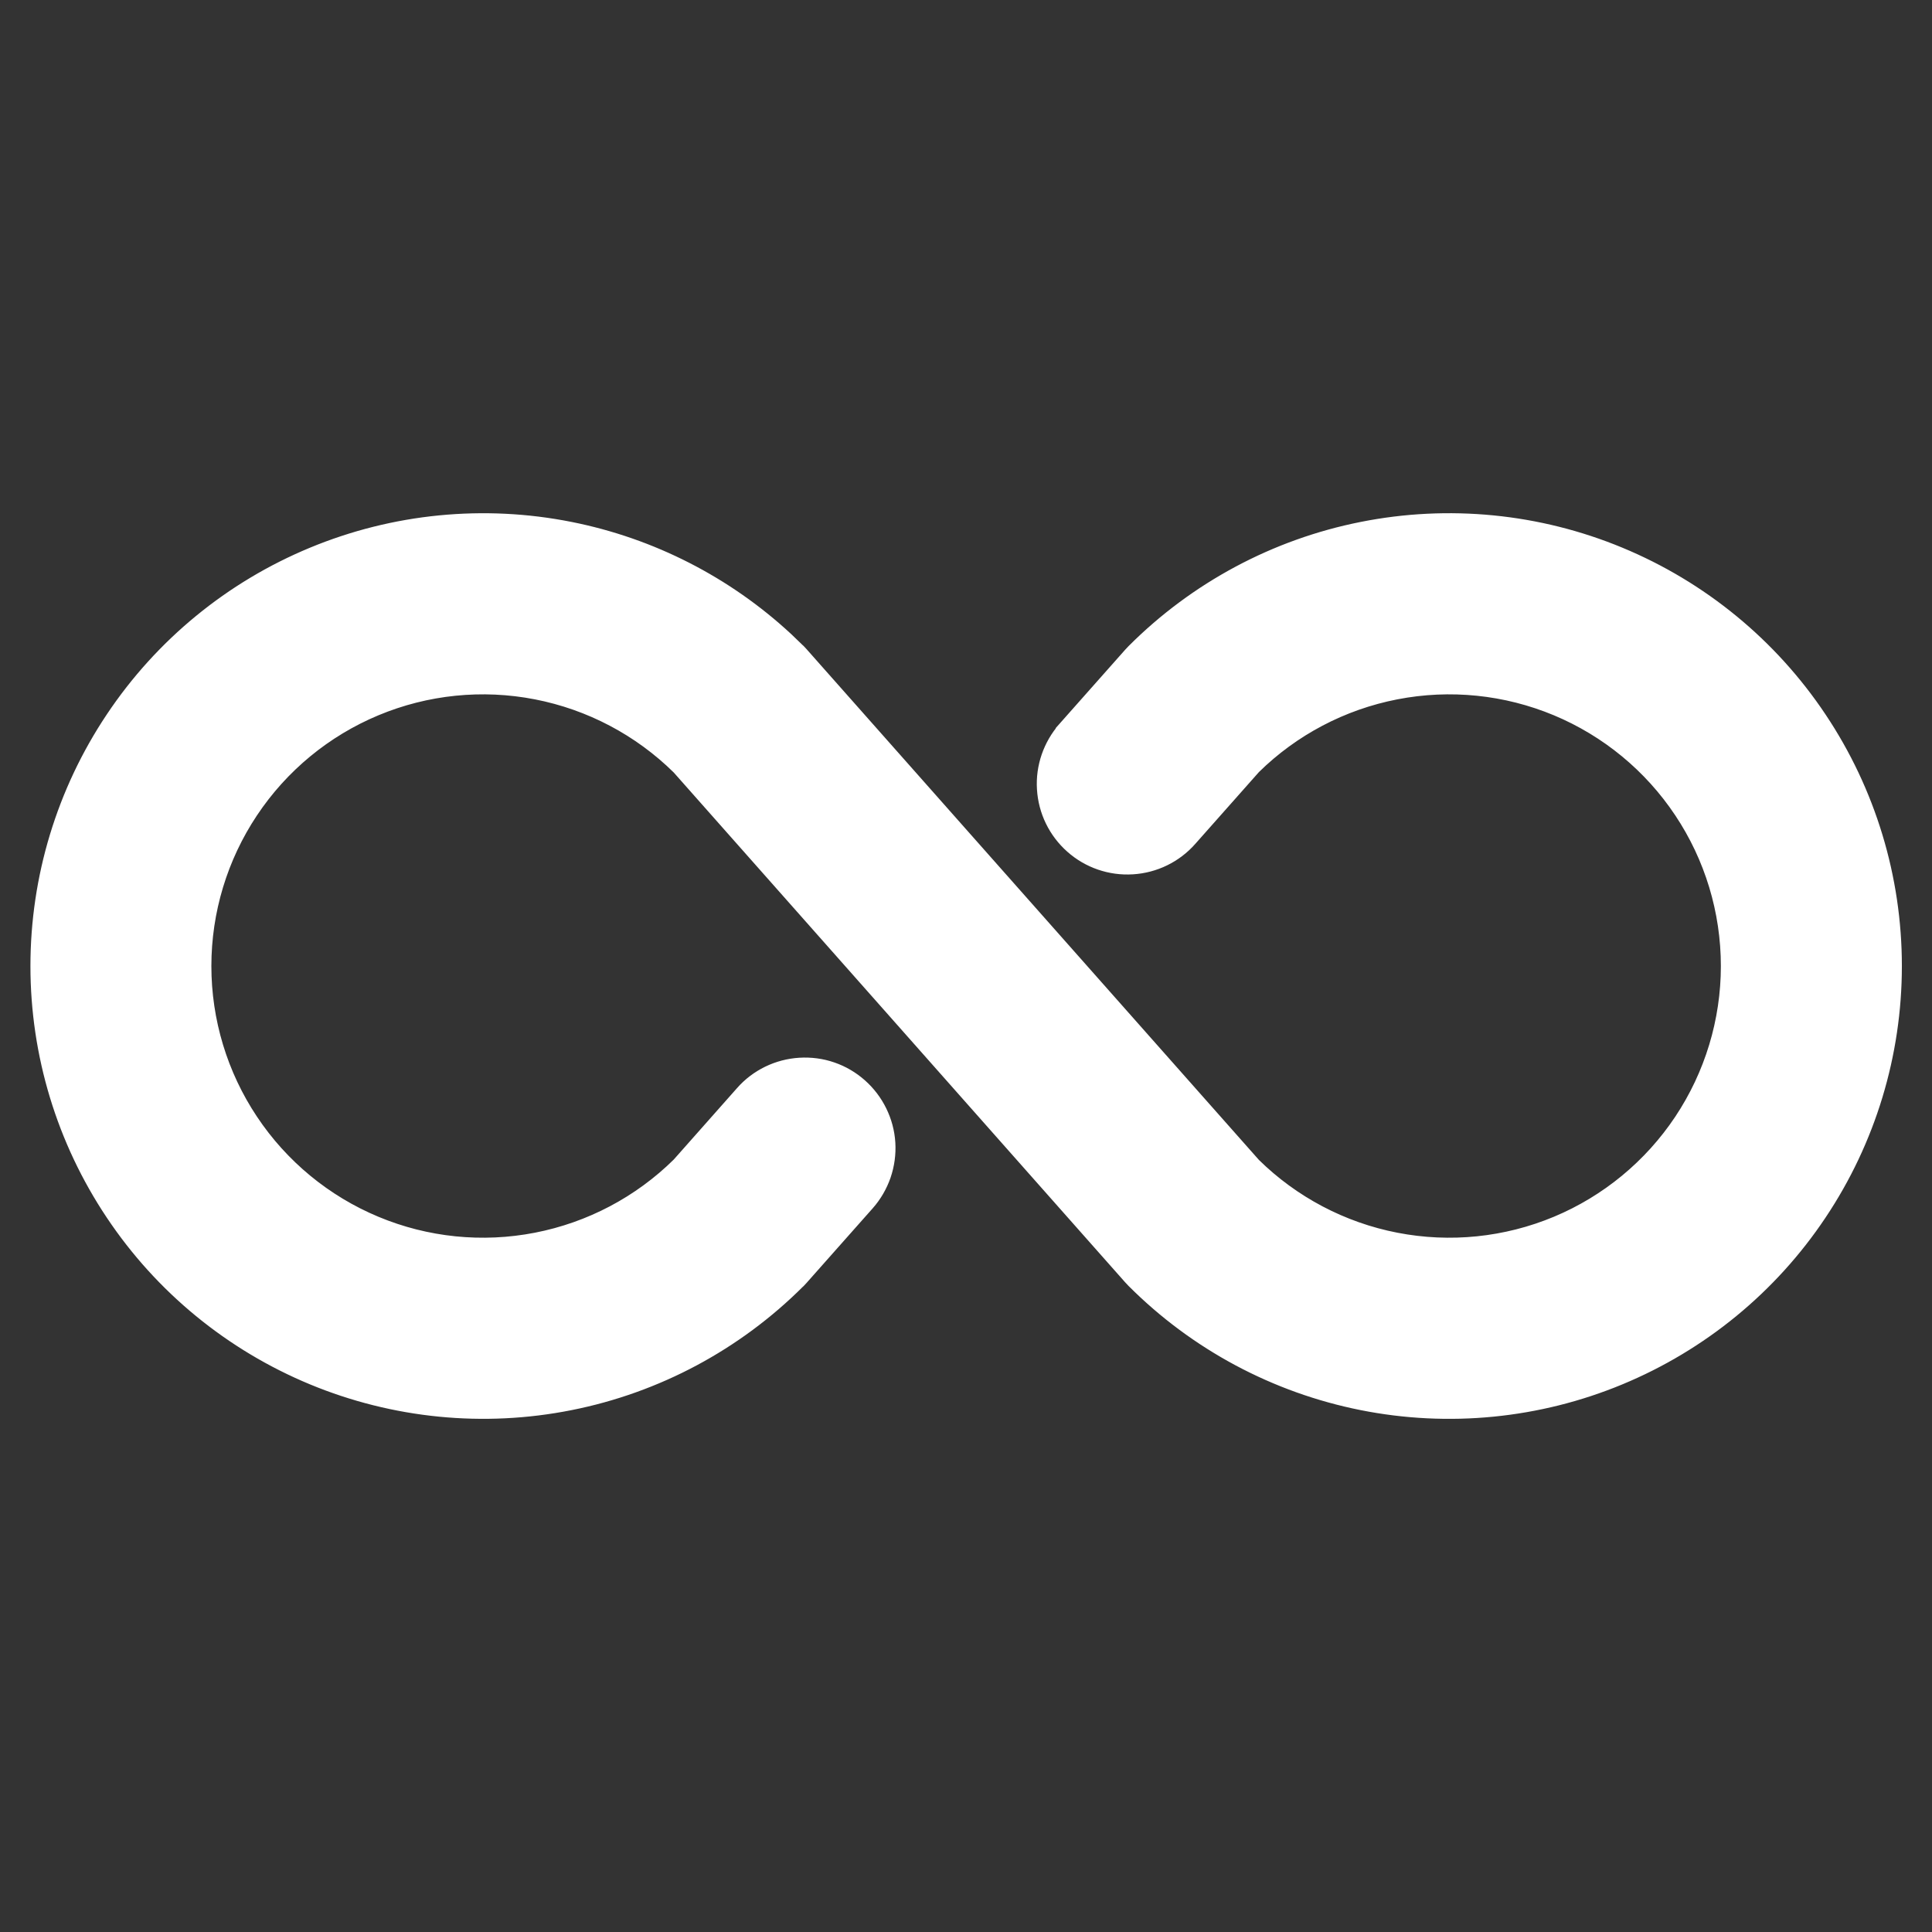 <svg width="32" height="32" viewBox="0 0 32 32" fill="none" xmlns="http://www.w3.org/2000/svg">
<rect x="0" y="0" width="32" height="32" fill="#333333" stroke="none"/>
<path d="M22.586 8.89C23.992 8.61 25.451 8.753 26.775 9.302C28.1 9.851 29.233 10.78 30.029 11.973C30.826 13.165 31.251 14.567 31.251 16.001C31.251 17.435 30.826 18.836 30.029 20.028C29.233 21.221 28.1 22.15 26.775 22.699C25.451 23.248 23.992 23.391 22.586 23.111C21.18 22.831 19.888 22.141 18.874 21.127L18.869 21.122L18.828 21.078L18.822 21.072L11.34 12.622C10.673 11.963 9.827 11.517 8.907 11.338C7.988 11.159 7.035 11.256 6.171 11.617C5.306 11.978 4.567 12.587 4.048 13.367C3.528 14.147 3.251 15.064 3.251 16.001C3.251 16.938 3.528 17.854 4.048 18.634C4.567 19.414 5.306 20.023 6.171 20.384C7.035 20.745 7.987 20.842 8.907 20.663C9.827 20.484 10.673 20.038 11.34 19.379L12.394 18.189C12.502 18.065 12.635 17.965 12.782 17.893C12.93 17.821 13.09 17.779 13.254 17.769C13.418 17.759 13.583 17.78 13.738 17.834C13.893 17.887 14.036 17.971 14.159 18.08C14.282 18.189 14.383 18.321 14.455 18.469C14.527 18.616 14.57 18.776 14.58 18.94C14.59 19.104 14.567 19.269 14.514 19.425C14.46 19.58 14.377 19.723 14.269 19.846L14.268 19.847L13.182 21.072L13.177 21.078L13.136 21.122L13.13 21.127C12.116 22.141 10.824 22.832 9.418 23.111C8.012 23.391 6.554 23.247 5.229 22.698C3.905 22.149 2.772 21.221 1.976 20.028C1.179 18.836 0.754 17.435 0.754 16.001C0.754 14.567 1.179 13.165 1.976 11.973C2.772 10.78 3.905 9.851 5.229 9.303C6.554 8.754 8.012 8.61 9.418 8.89C10.736 9.152 11.954 9.775 12.937 10.688L13.13 10.874L13.136 10.879L13.177 10.923L13.182 10.929L20.671 19.385C21.336 20.04 22.18 20.485 23.097 20.663C24.017 20.842 24.969 20.745 25.834 20.384C26.698 20.023 27.437 19.413 27.956 18.634C28.475 17.854 28.753 16.938 28.753 16.001C28.753 15.064 28.476 14.147 27.956 13.367C27.437 12.587 26.698 11.978 25.834 11.617C24.969 11.256 24.017 11.159 23.097 11.338C22.18 11.516 21.336 11.96 20.671 12.615L19.61 13.812C19.391 14.061 19.081 14.212 18.75 14.232C18.419 14.253 18.093 14.141 17.845 13.921C17.596 13.701 17.445 13.392 17.425 13.06C17.404 12.729 17.517 12.404 17.736 12.155V12.154L18.822 10.929L18.828 10.923L18.869 10.879L18.874 10.874C19.888 9.86 21.18 9.169 22.586 8.89Z" fill="white" stroke="white" stroke-width="0.5"/>
</svg>
